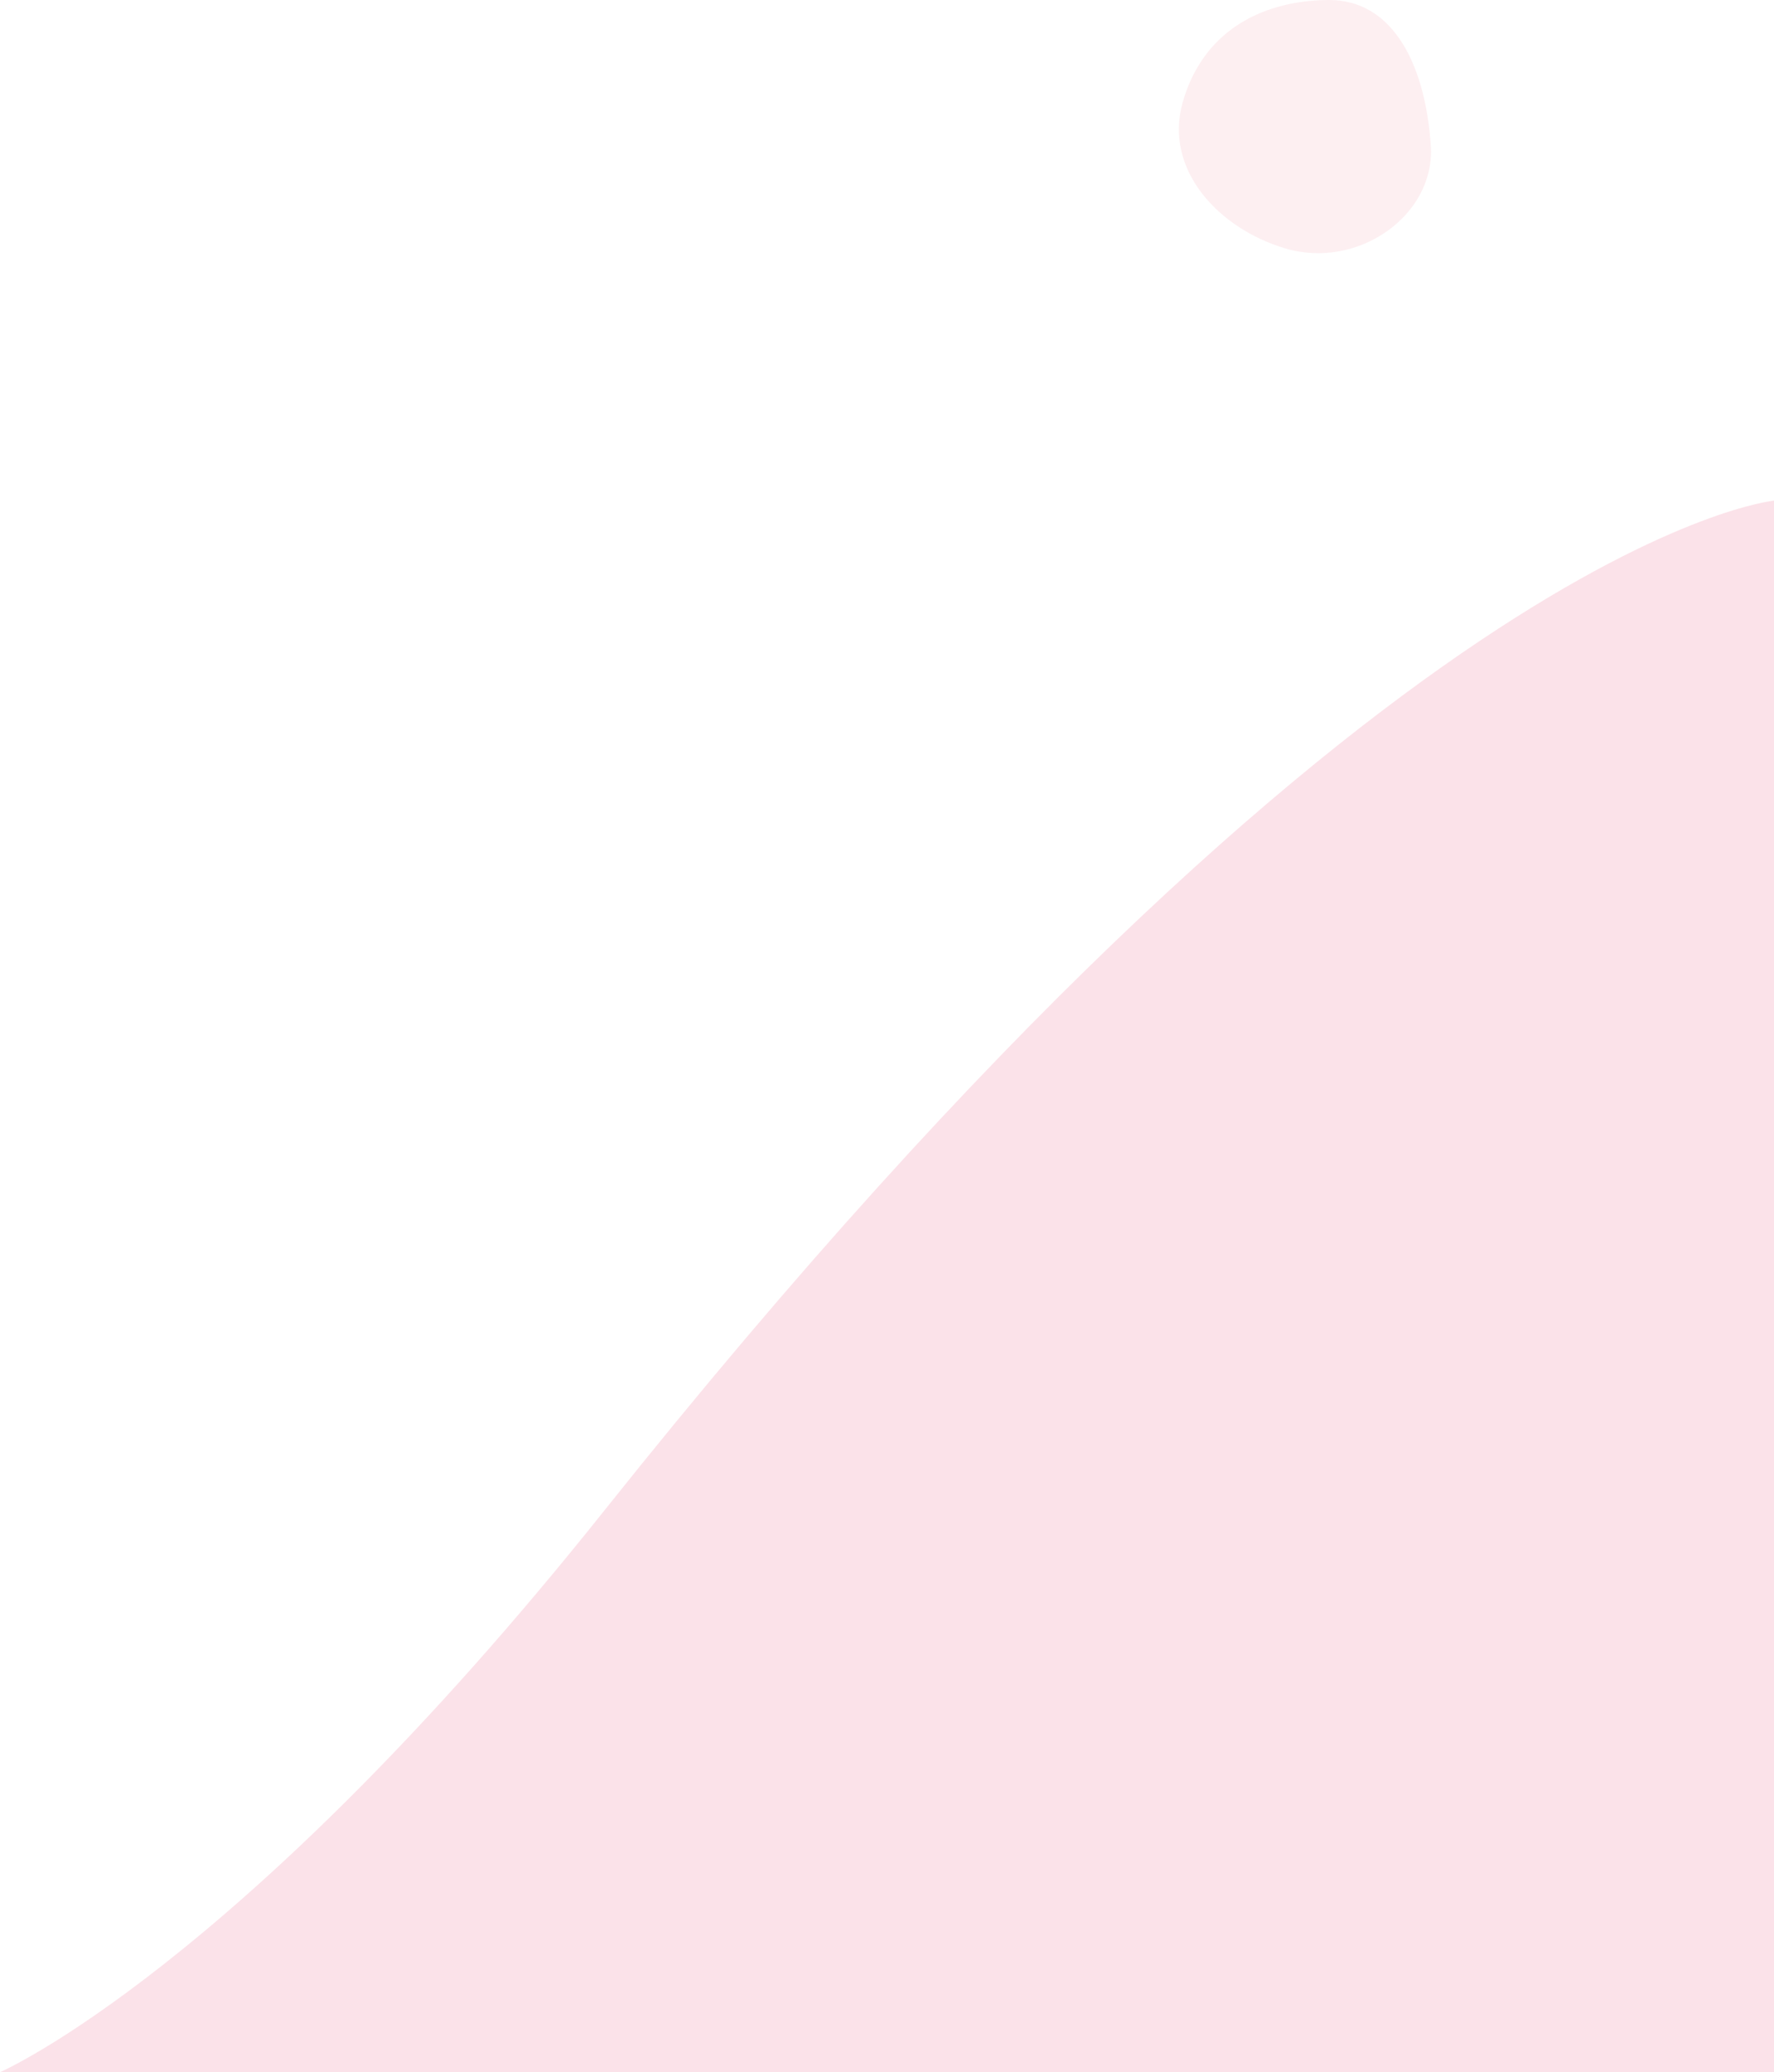 <svg xmlns="http://www.w3.org/2000/svg" viewBox="0 0 508.27 593.31"><defs><style>.cls-1{fill:#f7cbd7;opacity:0.57;}.cls-2{opacity:0.12;}.cls-3{fill:#ef7488;}</style></defs><g id="レイヤー_2" data-name="レイヤー 2"><g id="レイヤー_1-2" data-name="レイヤー 1"><path class="cls-1" d="M508.27,143.34s-113,10.67-335,289C68.64,563.54,0,593.31,0,593.31H508.27Z"/><g class="cls-2"><path class="cls-3" d="M409.94,41.73c1.31,19.89-20.87,35.59-41.72,29.39-19.11-5.69-34.77-22.54-29.39-41.73C344.36,9.64,360.63.17,380.56,0,399.54-.16,408.47,19.33,409.94,41.73Z"/></g></g></g></svg>